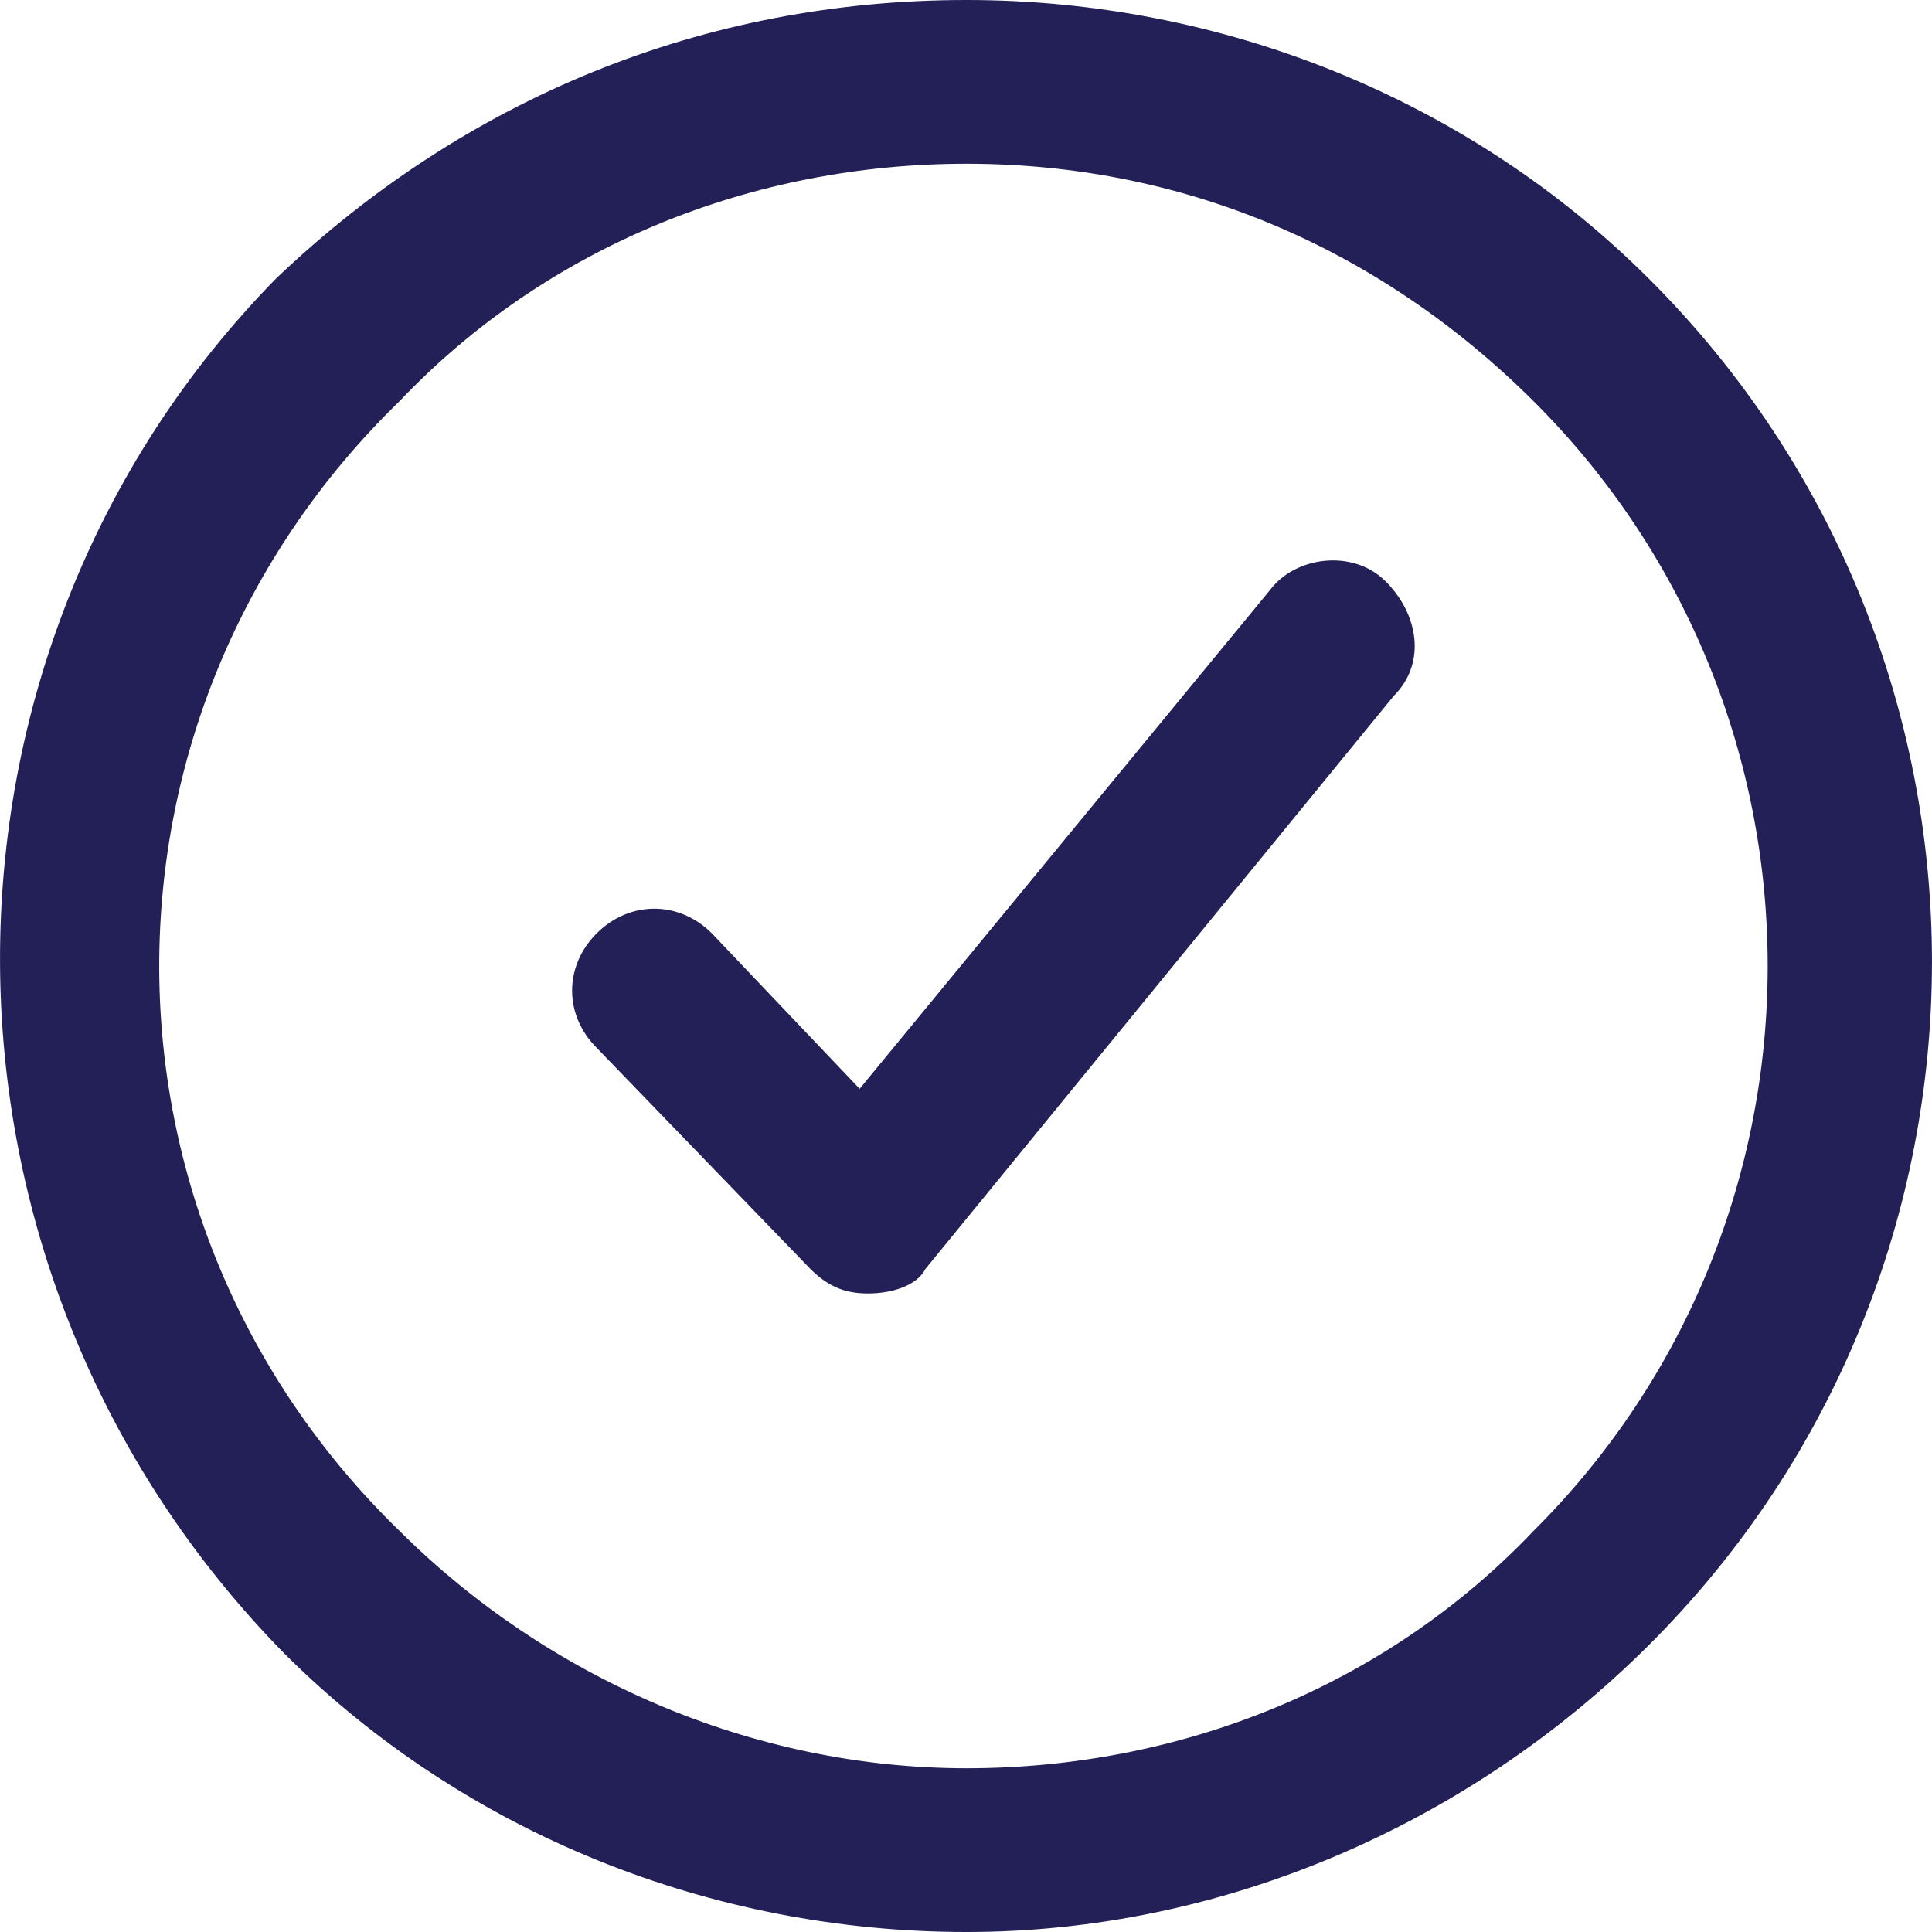<?xml version="1.0" encoding="UTF-8"?> <svg xmlns="http://www.w3.org/2000/svg" width="20" height="20" viewBox="0 0 20 20" fill="none"> <path d="M8.985 13.39C8.729 13.39 8.559 13.305 8.389 13.136L6.178 10.848C5.837 10.509 5.837 10 6.178 9.661C6.518 9.322 7.028 9.322 7.368 9.661L8.899 11.271L13.152 6.102C13.408 5.763 14.003 5.678 14.343 6.017C14.684 6.356 14.769 6.865 14.428 7.204L9.58 13.136C9.495 13.305 9.24 13.39 8.985 13.39Z" fill="#232057"></path> <path d="M10.005 20C7.368 20 4.817 18.983 2.945 17.119C-0.967 13.136 -0.967 6.78 2.86 2.881C4.817 1.017 7.283 0 10.005 0C12.642 0 15.194 1.017 17.065 2.881C20.978 6.78 20.978 13.136 17.065 17.034C15.194 18.898 12.642 20 10.005 20ZM10.005 1.695C7.794 1.695 5.667 2.542 4.136 4.153C0.819 7.373 0.819 12.627 4.136 15.848C5.667 17.373 7.794 18.305 10.005 18.305C12.217 18.305 14.344 17.458 15.875 15.848C19.107 12.627 19.107 7.373 15.875 4.153C14.258 2.542 12.217 1.695 10.005 1.695Z" fill="#232057"></path> </svg> 
